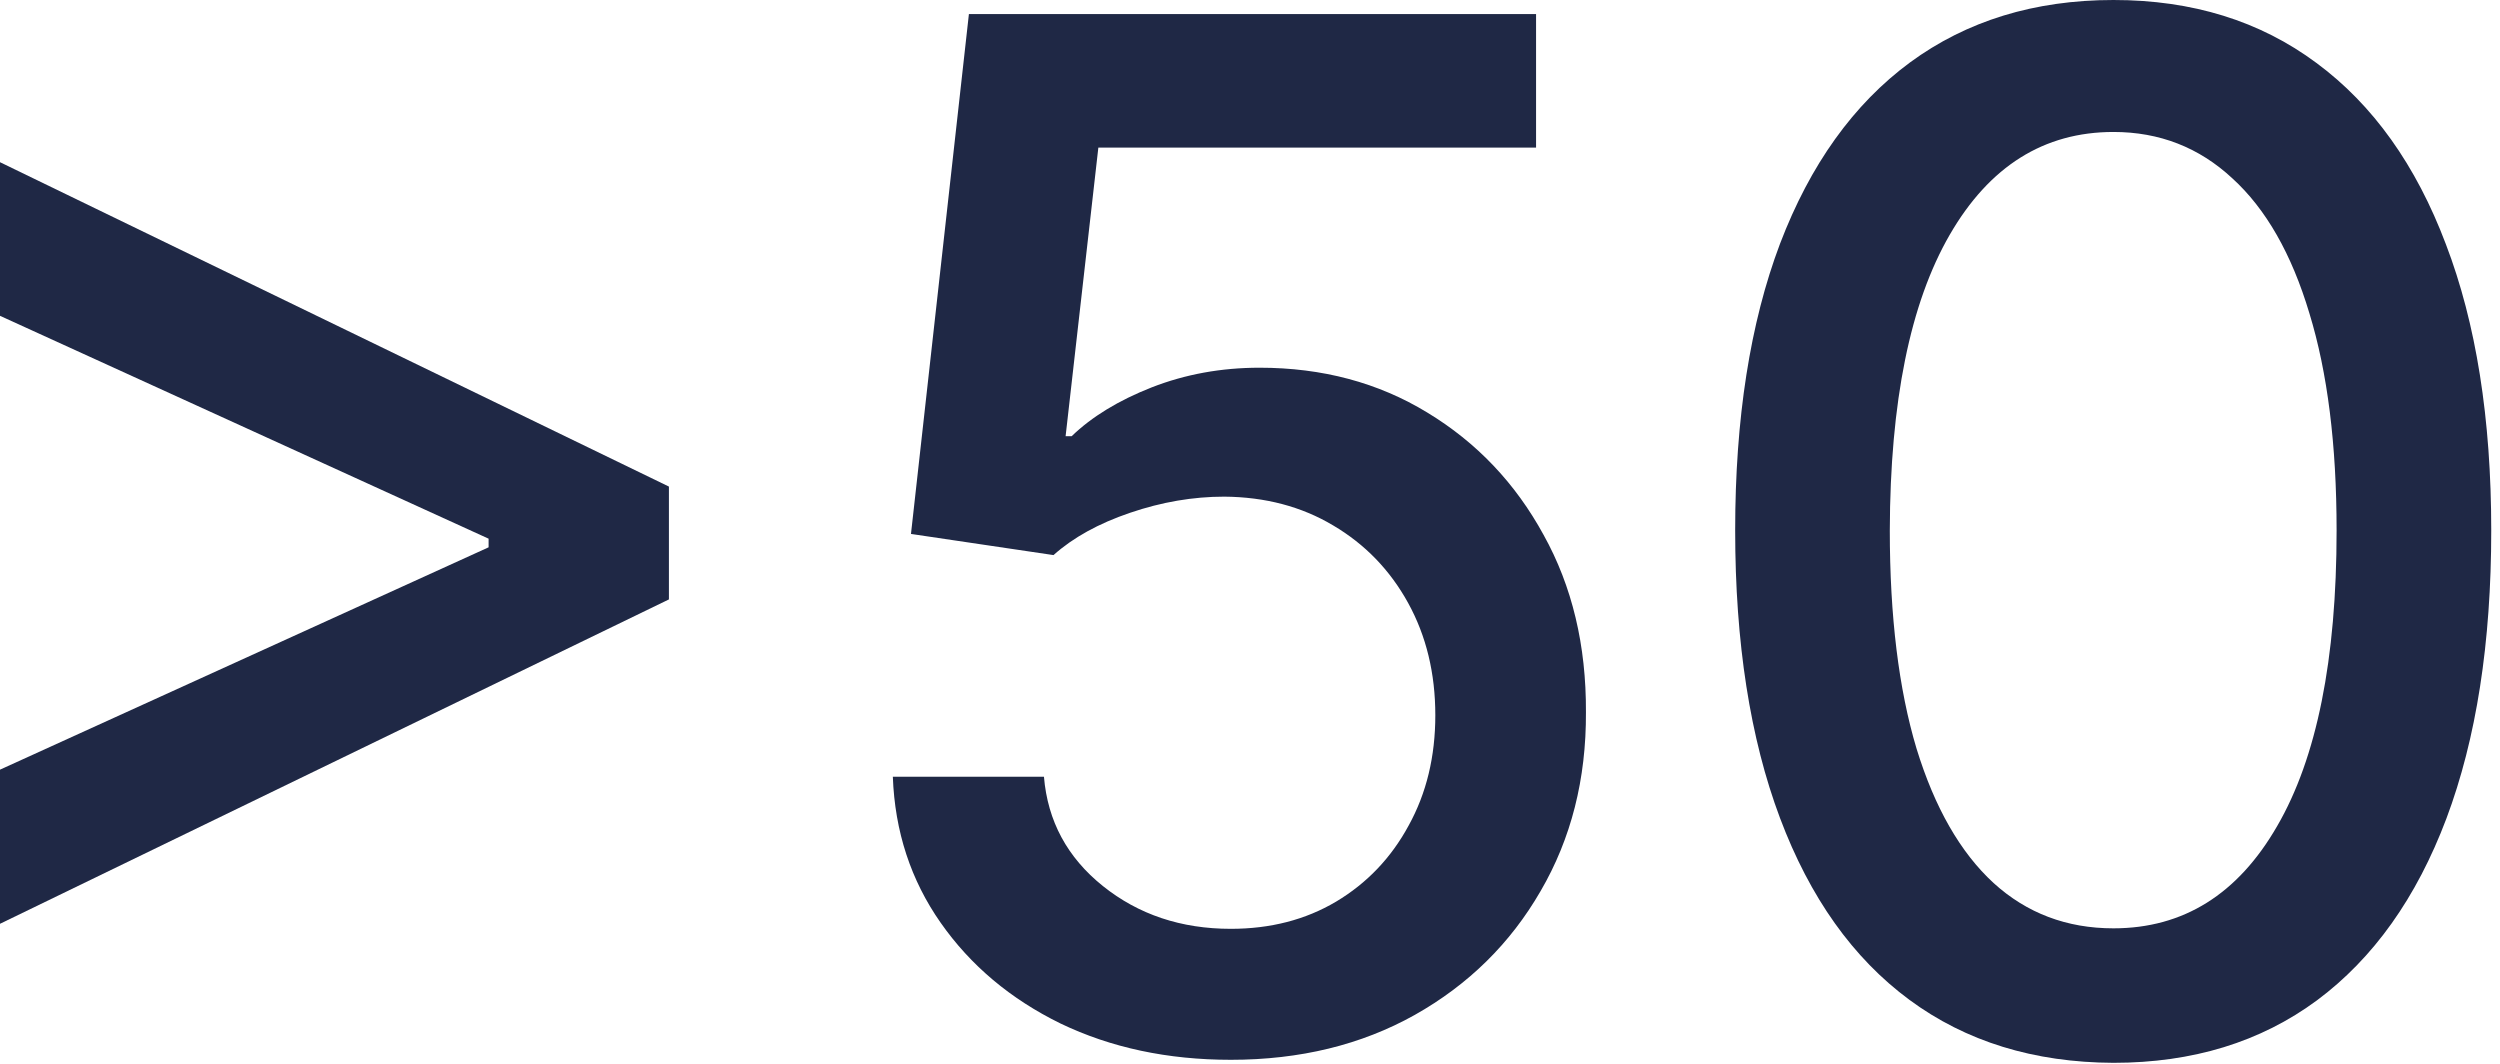 <?xml version="1.0" encoding="UTF-8"?> <svg xmlns="http://www.w3.org/2000/svg" width="141" height="60" viewBox="0 0 141 60" fill="none"><path d="M37.727 33.807L0 52.102V43.409L27.841 30.739L27.557 31.222V30L27.841 30.511L0 17.812V9.148L37.727 27.443V33.807Z" fill="#1F2845"></path><path d="M69.418 59.773C65.858 59.773 62.657 59.091 59.816 57.727C56.994 56.345 54.74 54.451 53.055 52.045C51.369 49.64 50.469 46.894 50.356 43.807H58.879C59.087 46.307 60.195 48.362 62.202 49.972C64.21 51.581 66.615 52.386 69.418 52.386C71.653 52.386 73.632 51.875 75.356 50.852C77.098 49.811 78.462 48.381 79.447 46.562C80.451 44.744 80.952 42.67 80.952 40.341C80.952 37.974 80.441 35.862 79.418 34.006C78.396 32.15 76.985 30.691 75.185 29.631C73.405 28.57 71.36 28.03 69.049 28.011C67.288 28.011 65.517 28.314 63.736 28.921C61.956 29.526 60.517 30.322 59.418 31.307L51.379 30.114L54.646 0.795H86.634V8.324H61.947L60.1 24.602H60.441C61.577 23.504 63.083 22.585 64.958 21.847C66.852 21.108 68.879 20.739 71.038 20.739C74.579 20.739 77.733 21.581 80.498 23.267C83.282 24.953 85.469 27.254 87.06 30.171C88.67 33.068 89.466 36.401 89.447 40.17C89.466 43.939 88.613 47.301 86.89 50.256C85.185 53.21 82.818 55.54 79.788 57.244C76.776 58.93 73.32 59.773 69.418 59.773Z" fill="#1F2845"></path><path d="M119.199 59.943C114.71 59.924 110.875 58.74 107.693 56.392C104.511 54.044 102.078 50.625 100.392 46.136C98.706 41.648 97.864 36.24 97.864 29.915C97.864 23.608 98.706 18.22 100.392 13.75C102.097 9.28 104.54 5.871 107.722 3.523C110.922 1.174 114.748 0 119.199 0C123.65 0 127.466 1.184 130.648 3.551C133.829 5.9 136.263 9.309 137.949 13.778C139.653 18.229 140.506 23.608 140.506 29.915C140.506 36.26 139.663 41.676 137.977 46.165C136.292 50.635 133.858 54.053 130.676 56.42C127.494 58.769 123.669 59.943 119.199 59.943ZM119.199 52.358C123.138 52.358 126.216 50.436 128.432 46.591C130.667 42.746 131.784 37.188 131.784 29.915C131.784 25.085 131.273 21.004 130.25 17.671C129.246 14.318 127.797 11.78 125.903 10.057C124.028 8.314 121.794 7.443 119.199 7.443C115.278 7.443 112.201 9.375 109.966 13.239C107.731 17.102 106.604 22.661 106.585 29.915C106.585 34.763 107.087 38.864 108.091 42.216C109.114 45.549 110.562 48.078 112.437 49.801C114.312 51.506 116.566 52.358 119.199 52.358Z" fill="#1F2845"></path></svg> 